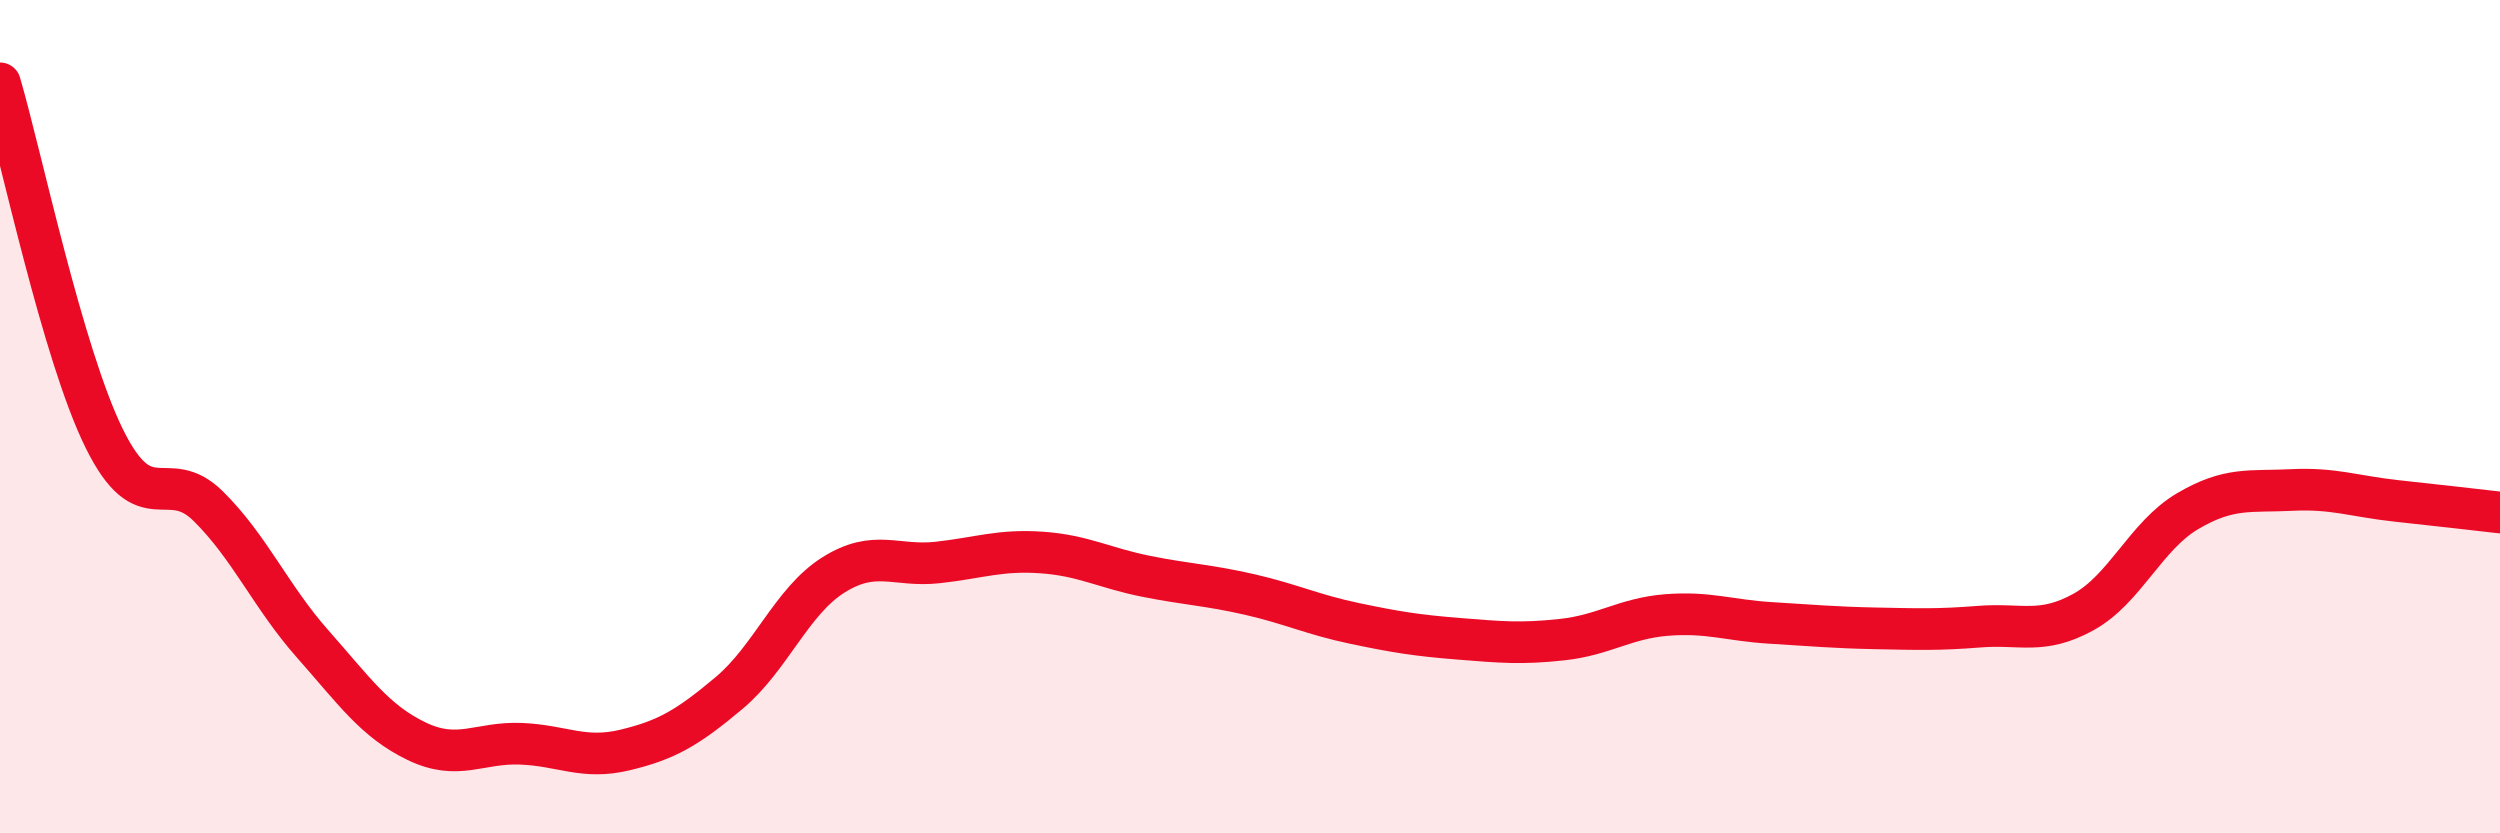 
    <svg width="60" height="20" viewBox="0 0 60 20" xmlns="http://www.w3.org/2000/svg">
      <path
        d="M 0,2 C 0.5,3.7 1.5,8.49 2.5,10.52 C 3.5,12.55 4,11.16 5,12.15 C 6,13.14 6.5,14.32 7.5,15.45 C 8.5,16.58 9,17.31 10,17.79 C 11,18.27 11.5,17.81 12.5,17.85 C 13.5,17.89 14,18.24 15,18 C 16,17.76 16.5,17.47 17.5,16.63 C 18.5,15.79 19,14.43 20,13.8 C 21,13.17 21.5,13.61 22.5,13.5 C 23.5,13.39 24,13.19 25,13.26 C 26,13.33 26.5,13.63 27.5,13.83 C 28.5,14.03 29,14.04 30,14.27 C 31,14.5 31.5,14.75 32.5,14.96 C 33.5,15.17 34,15.25 35,15.33 C 36,15.41 36.5,15.46 37.5,15.35 C 38.5,15.24 39,14.84 40,14.76 C 41,14.68 41.5,14.89 42.5,14.95 C 43.5,15.01 44,15.06 45,15.08 C 46,15.1 46.5,15.12 47.5,15.04 C 48.5,14.96 49,15.24 50,14.69 C 51,14.14 51.5,12.86 52.5,12.27 C 53.5,11.68 54,11.81 55,11.76 C 56,11.71 56.5,11.91 57.5,12.02 C 58.5,12.13 59.5,12.24 60,12.3L60 20L0 20Z"
        fill="#EB0A25"
        opacity="0.1"
        stroke-linecap="round"
        stroke-linejoin="round"
      />
      <path
        d="M 0,2 C 0.5,3.7 1.5,8.49 2.5,10.52 C 3.5,12.55 4,11.16 5,12.15 C 6,13.14 6.5,14.32 7.5,15.45 C 8.5,16.58 9,17.31 10,17.79 C 11,18.27 11.5,17.81 12.5,17.85 C 13.5,17.89 14,18.24 15,18 C 16,17.76 16.5,17.47 17.5,16.63 C 18.5,15.79 19,14.43 20,13.8 C 21,13.17 21.5,13.61 22.5,13.5 C 23.5,13.39 24,13.19 25,13.26 C 26,13.33 26.5,13.63 27.5,13.83 C 28.5,14.03 29,14.04 30,14.27 C 31,14.5 31.5,14.75 32.5,14.96 C 33.5,15.17 34,15.25 35,15.33 C 36,15.41 36.5,15.46 37.5,15.35 C 38.5,15.24 39,14.84 40,14.76 C 41,14.68 41.5,14.89 42.5,14.95 C 43.5,15.01 44,15.06 45,15.08 C 46,15.1 46.5,15.12 47.5,15.04 C 48.5,14.96 49,15.24 50,14.69 C 51,14.14 51.5,12.86 52.5,12.27 C 53.5,11.68 54,11.81 55,11.76 C 56,11.71 56.5,11.91 57.5,12.02 C 58.5,12.13 59.5,12.24 60,12.3"
        stroke="#EB0A25"
        stroke-width="1"
        fill="none"
        stroke-linecap="round"
        stroke-linejoin="round"
      />
    </svg>
  